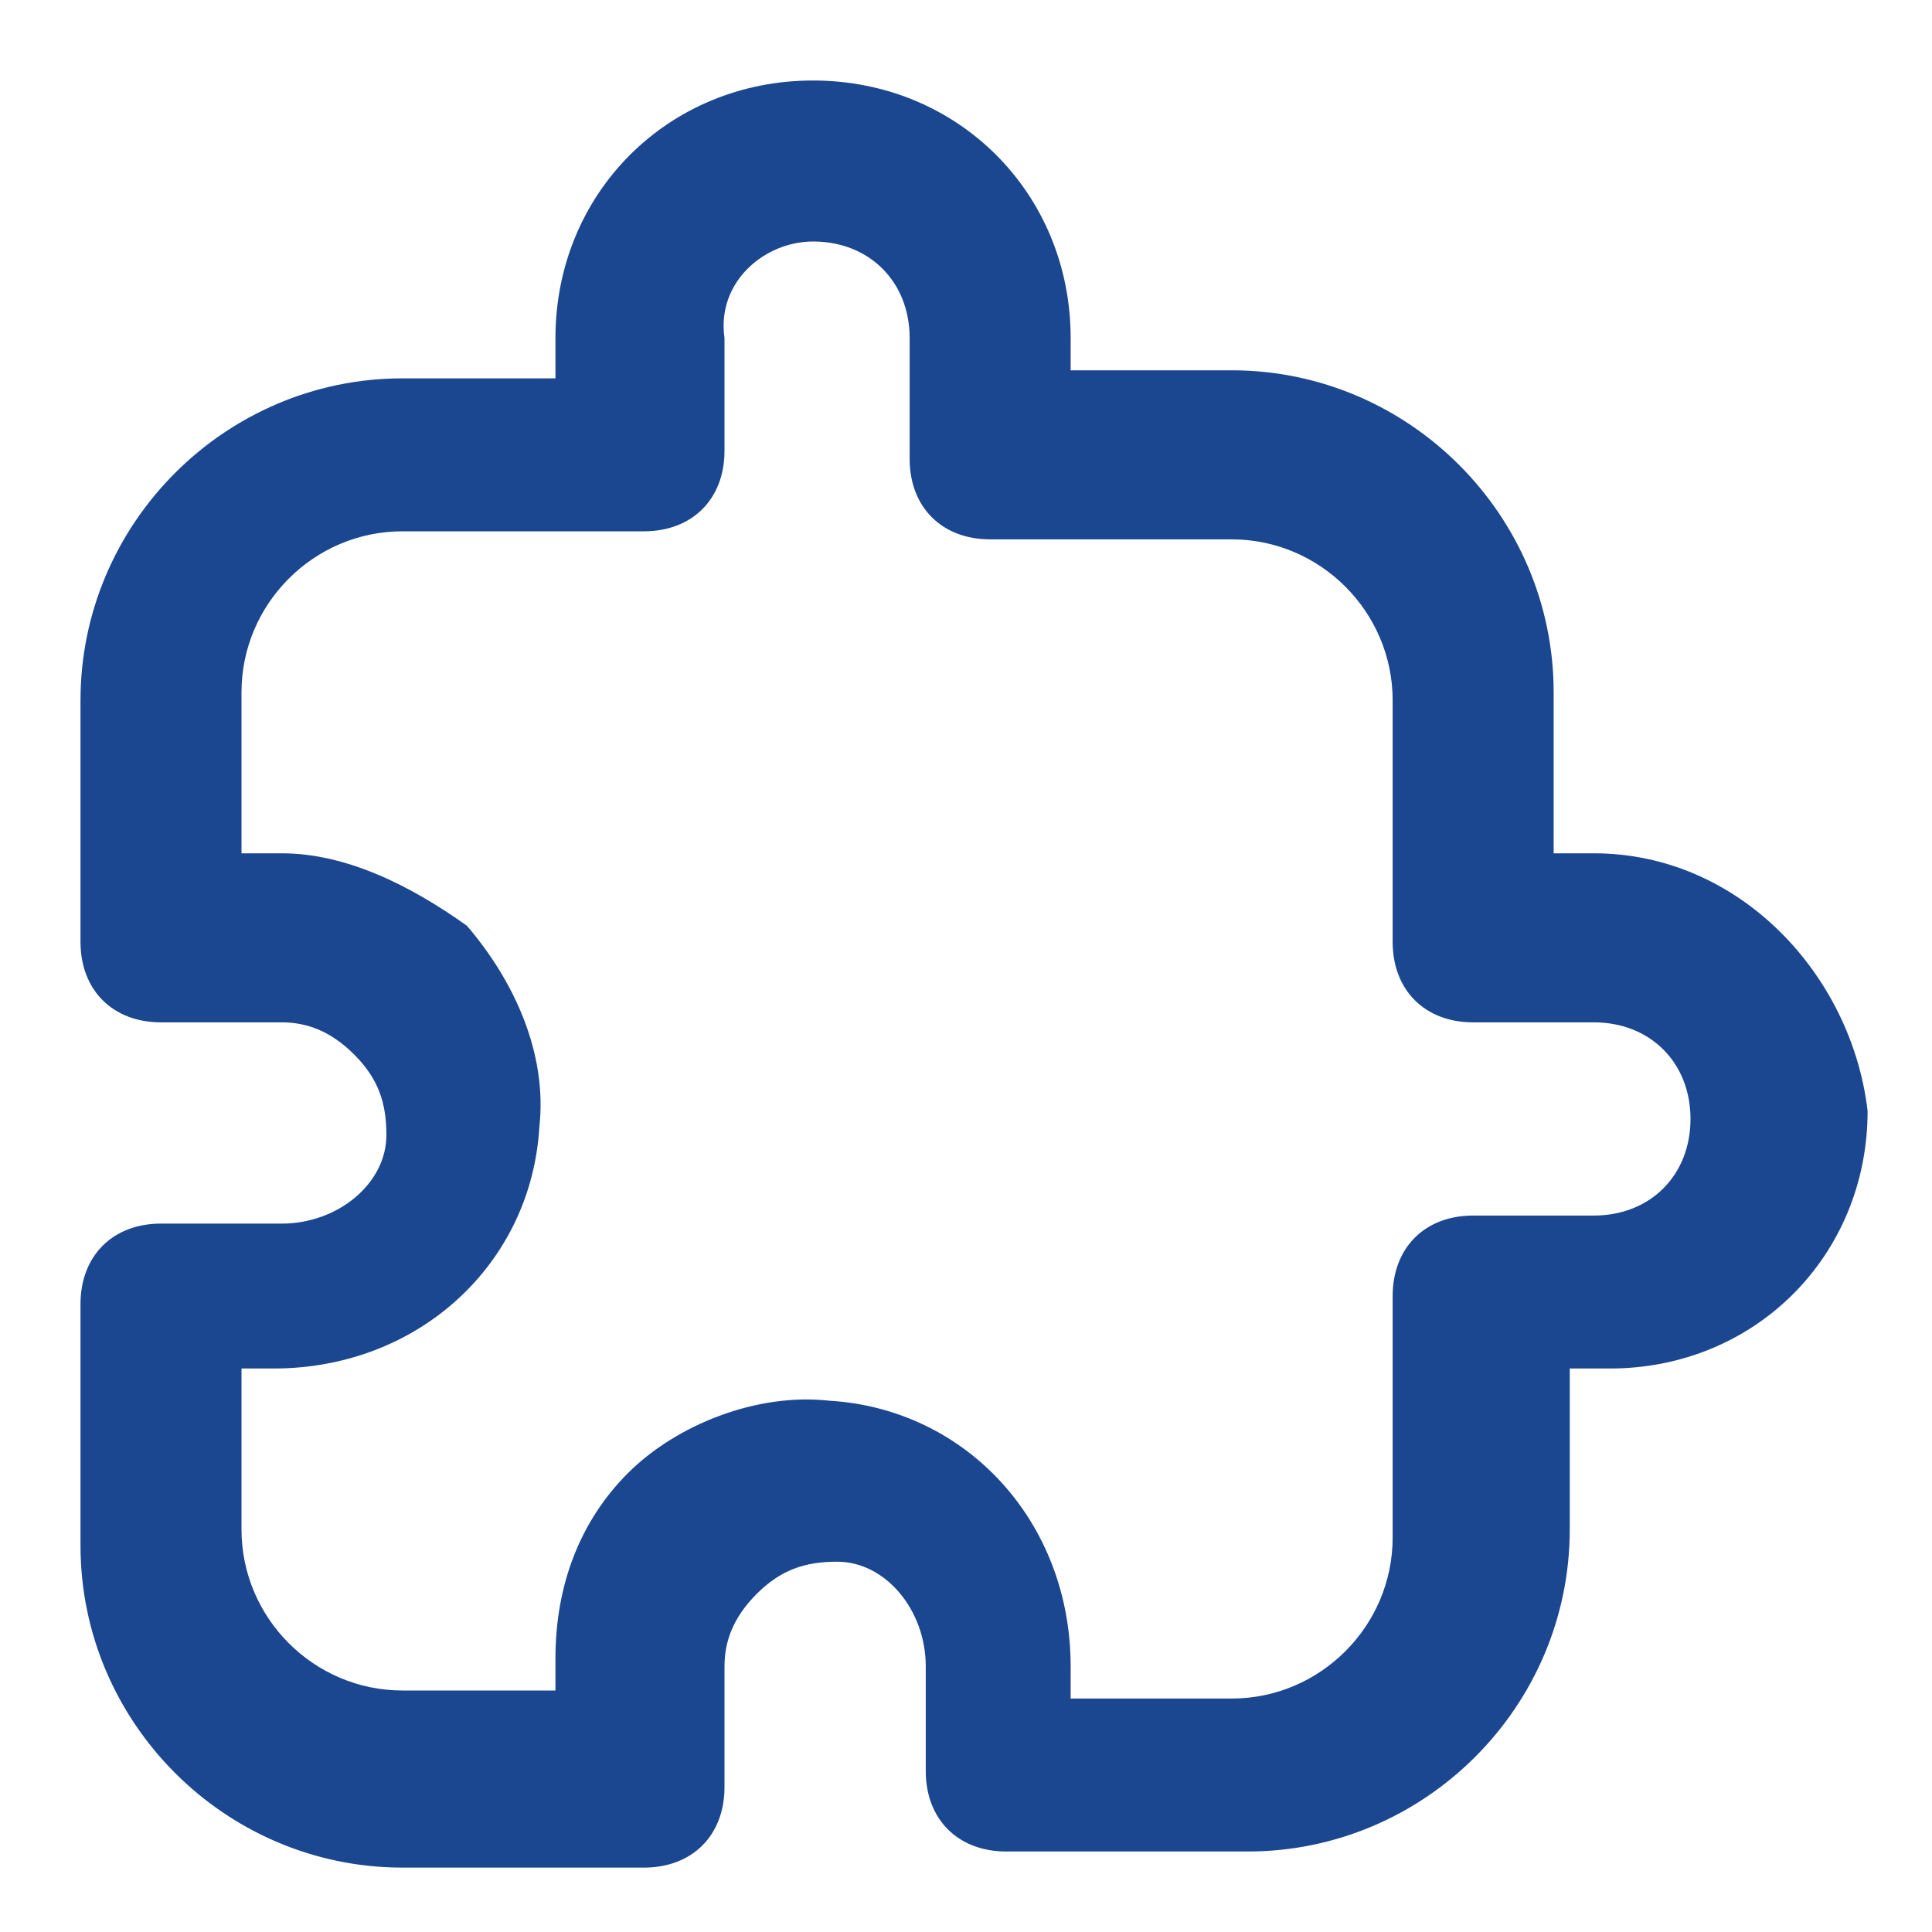 <svg width="60" height="60" viewBox="0 0 60 60" fill="none" xmlns="http://www.w3.org/2000/svg">
<path d="M49.5 26.5H48.25V21.5C48.25 16 43.75 11.5 38.25 11.5H33.25V10.5C33.25 6 29.75 2.5 25.25 2.5C20.75 2.5 17.25 6 17.25 10.5V11.75H12.5C7 11.75 2.5 16.25 2.5 21.75V29.25C2.5 30.75 3.5 31.75 5 31.75H8.75C9.5 31.75 10.25 32 11 32.75C11.75 33.5 12 34.25 12 35.25C12 36.75 10.5 38 8.75 38H5C3.5 38 2.5 39 2.5 40.5V48C2.5 53.5 7 58 12.5 58H20C21.5 58 22.5 57 22.5 55.5V51.75C22.5 51 22.75 50.25 23.5 49.5C24.25 48.75 25 48.5 26 48.5C27.5 48.5 28.75 50 28.75 51.75V55C28.75 56.5 29.75 57.5 31.25 57.5H38.75C44.25 57.5 48.75 53 48.75 47.5V42.5H50C54.5 42.5 58 39 58 34.5C57.5 30.25 54 26.5 49.5 26.5ZM49.5 37.75H45.75C44.25 37.75 43.25 38.75 43.25 40.25V47.75C43.25 50.5 41 52.75 38.25 52.75H33.25V51.75C33.25 47.25 30 43.75 25.75 43.5C23.5 43.25 21 44.25 19.5 45.75C18 47.25 17.25 49.25 17.25 51.5V52.5H12.5C9.75 52.5 7.5 50.25 7.5 47.5V42.5H8.5C13 42.5 16.5 39.25 16.75 35C17 32.75 16 30.5 14.5 28.75C12.75 27.5 10.75 26.5 8.75 26.5H7.5V21.5C7.5 18.75 9.75 16.5 12.5 16.5H20C21.5 16.5 22.5 15.5 22.5 14V10.5C22.25 8.75 23.75 7.5 25.25 7.5C27 7.5 28.25 8.75 28.25 10.5V14.25C28.25 15.75 29.25 16.75 30.75 16.75H38.25C41 16.75 43.25 19 43.25 21.75V29.25C43.25 30.75 44.25 31.75 45.75 31.75H49.5C51.25 31.75 52.5 33 52.5 34.75C52.5 36.5 51.25 37.75 49.5 37.75Z" fill="#1B4790"/>
</svg>
